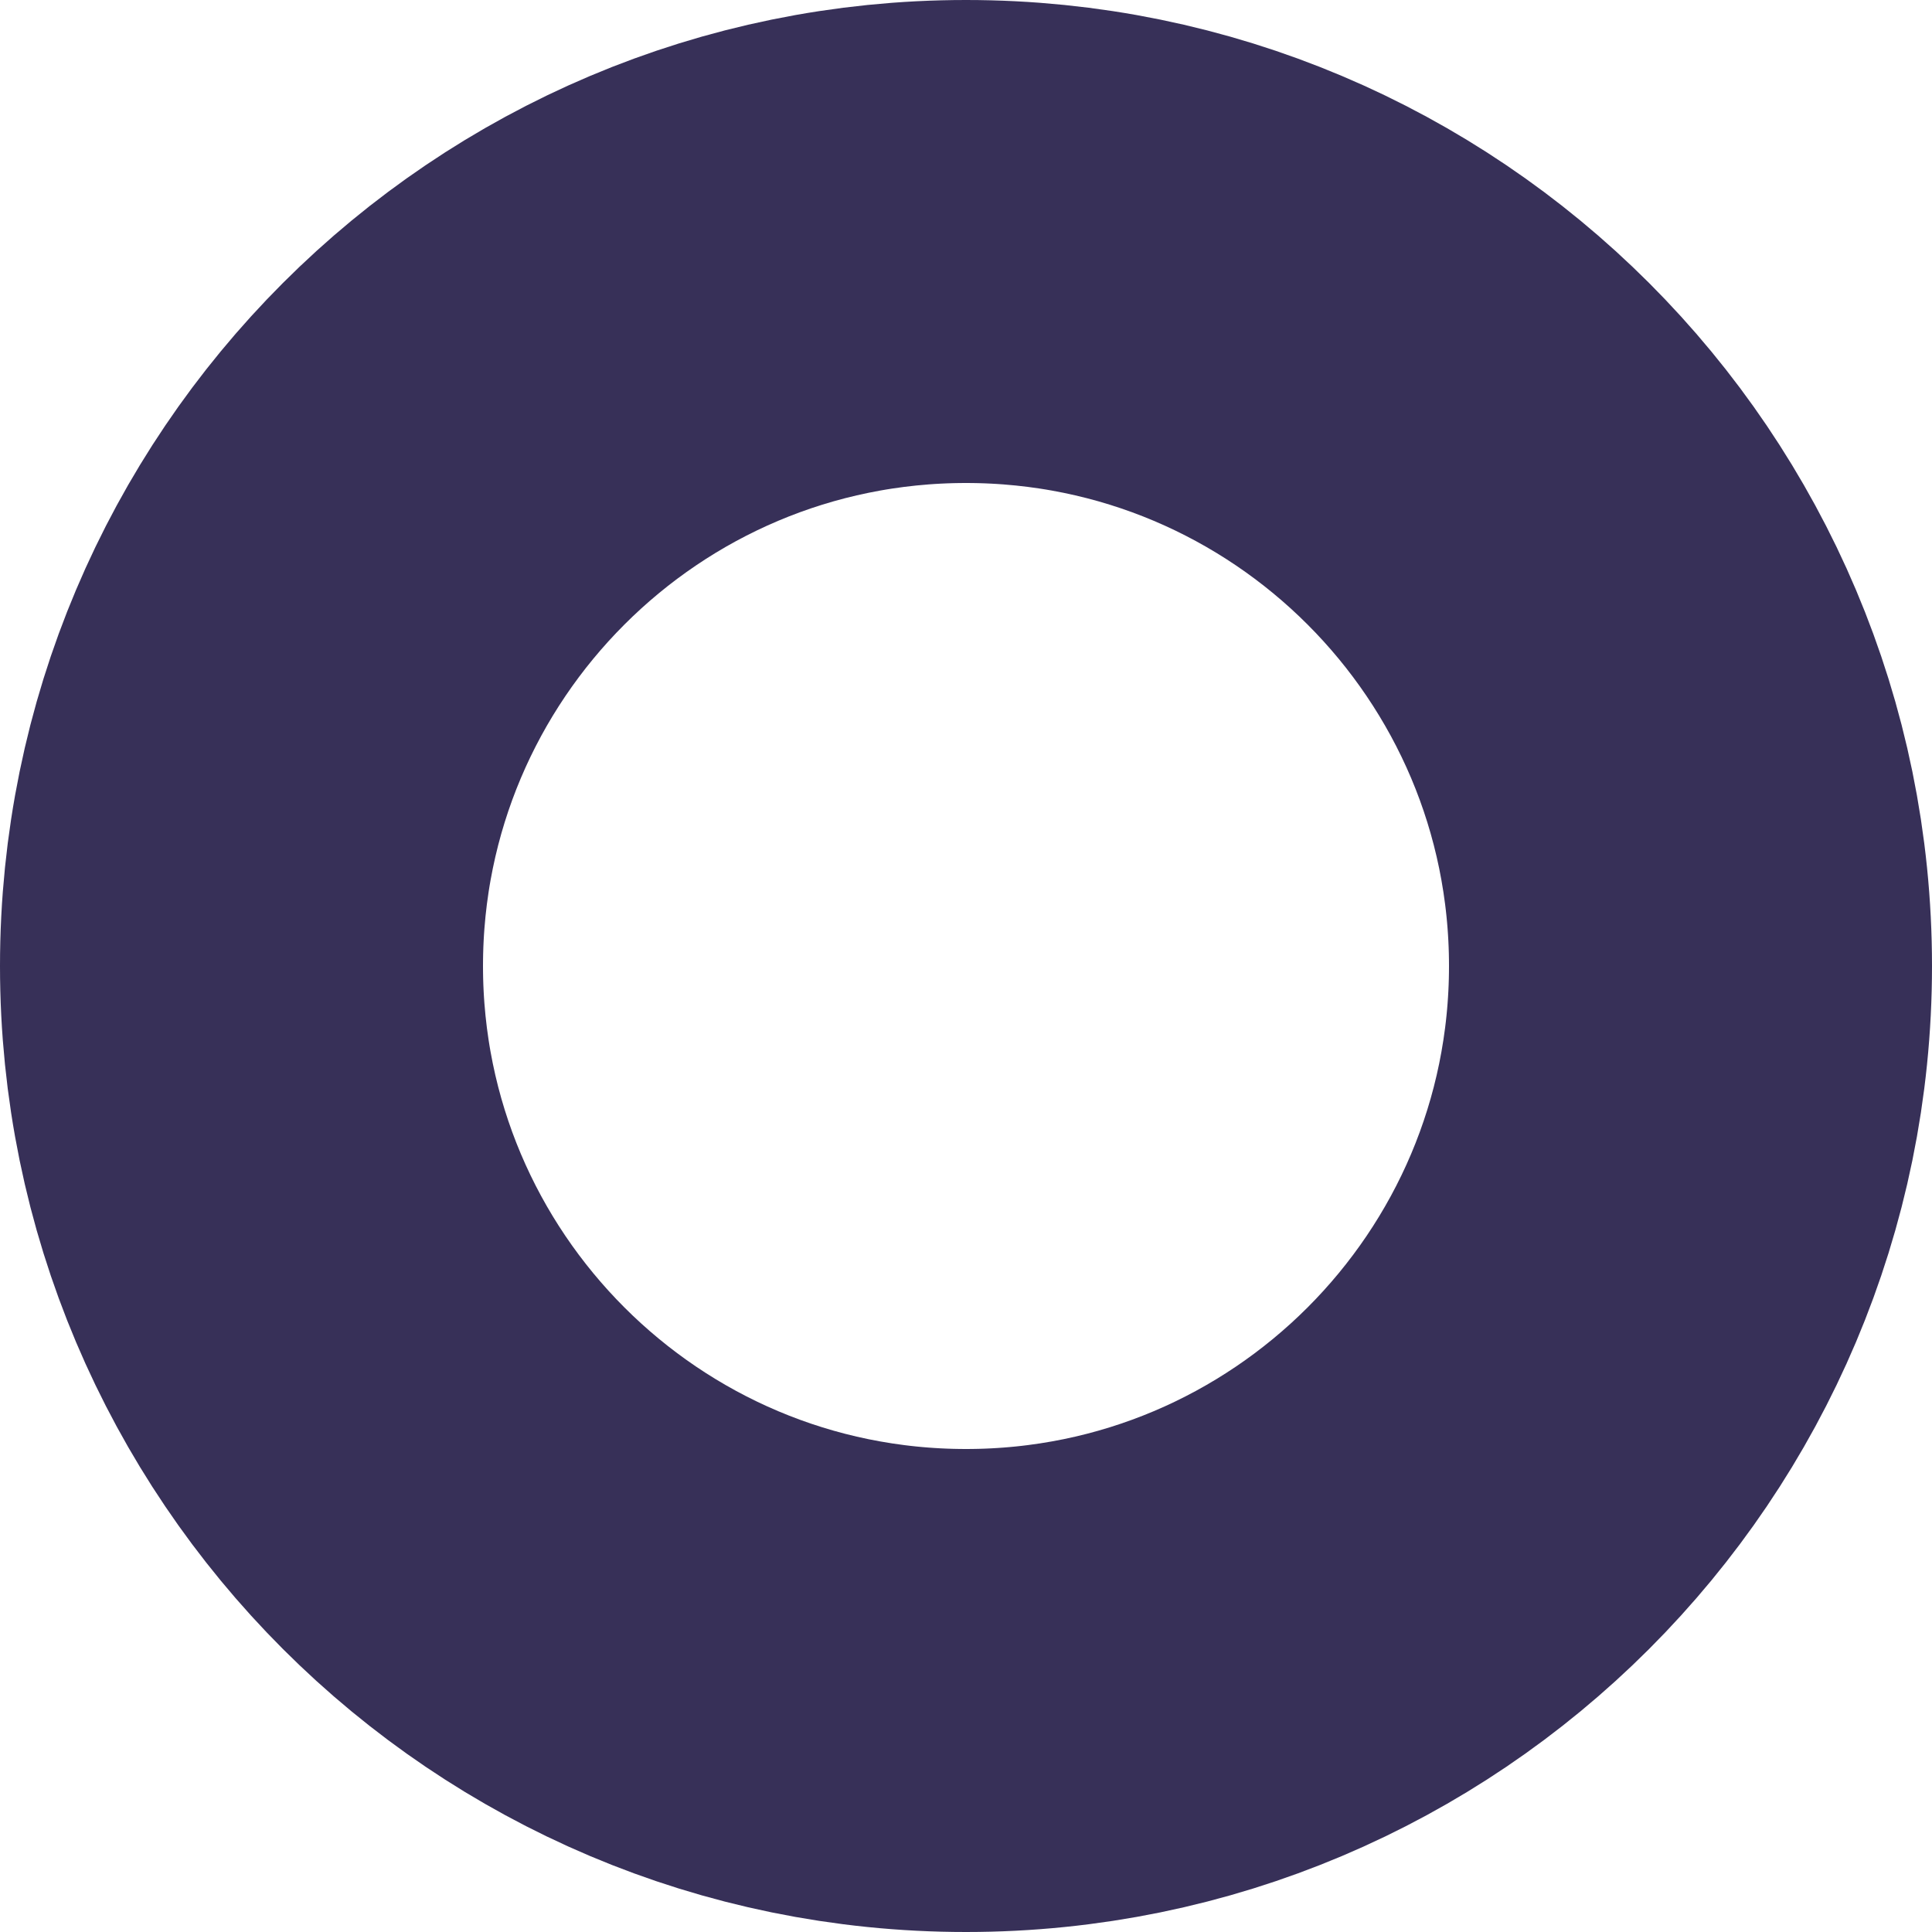<svg xmlns="http://www.w3.org/2000/svg" width="12" height="12" viewBox="0 0 12 12" fill="none"><path d="M1.5 6C1.5 3.515 3.515 1.5 6 1.5C8.485 1.5 10.5 3.515 10.5 6C10.5 8.485 8.485 10.5 6 10.5C3.515 10.5 1.5 8.485 1.5 6Z" stroke="#373058" stroke-width="3"></path></svg>